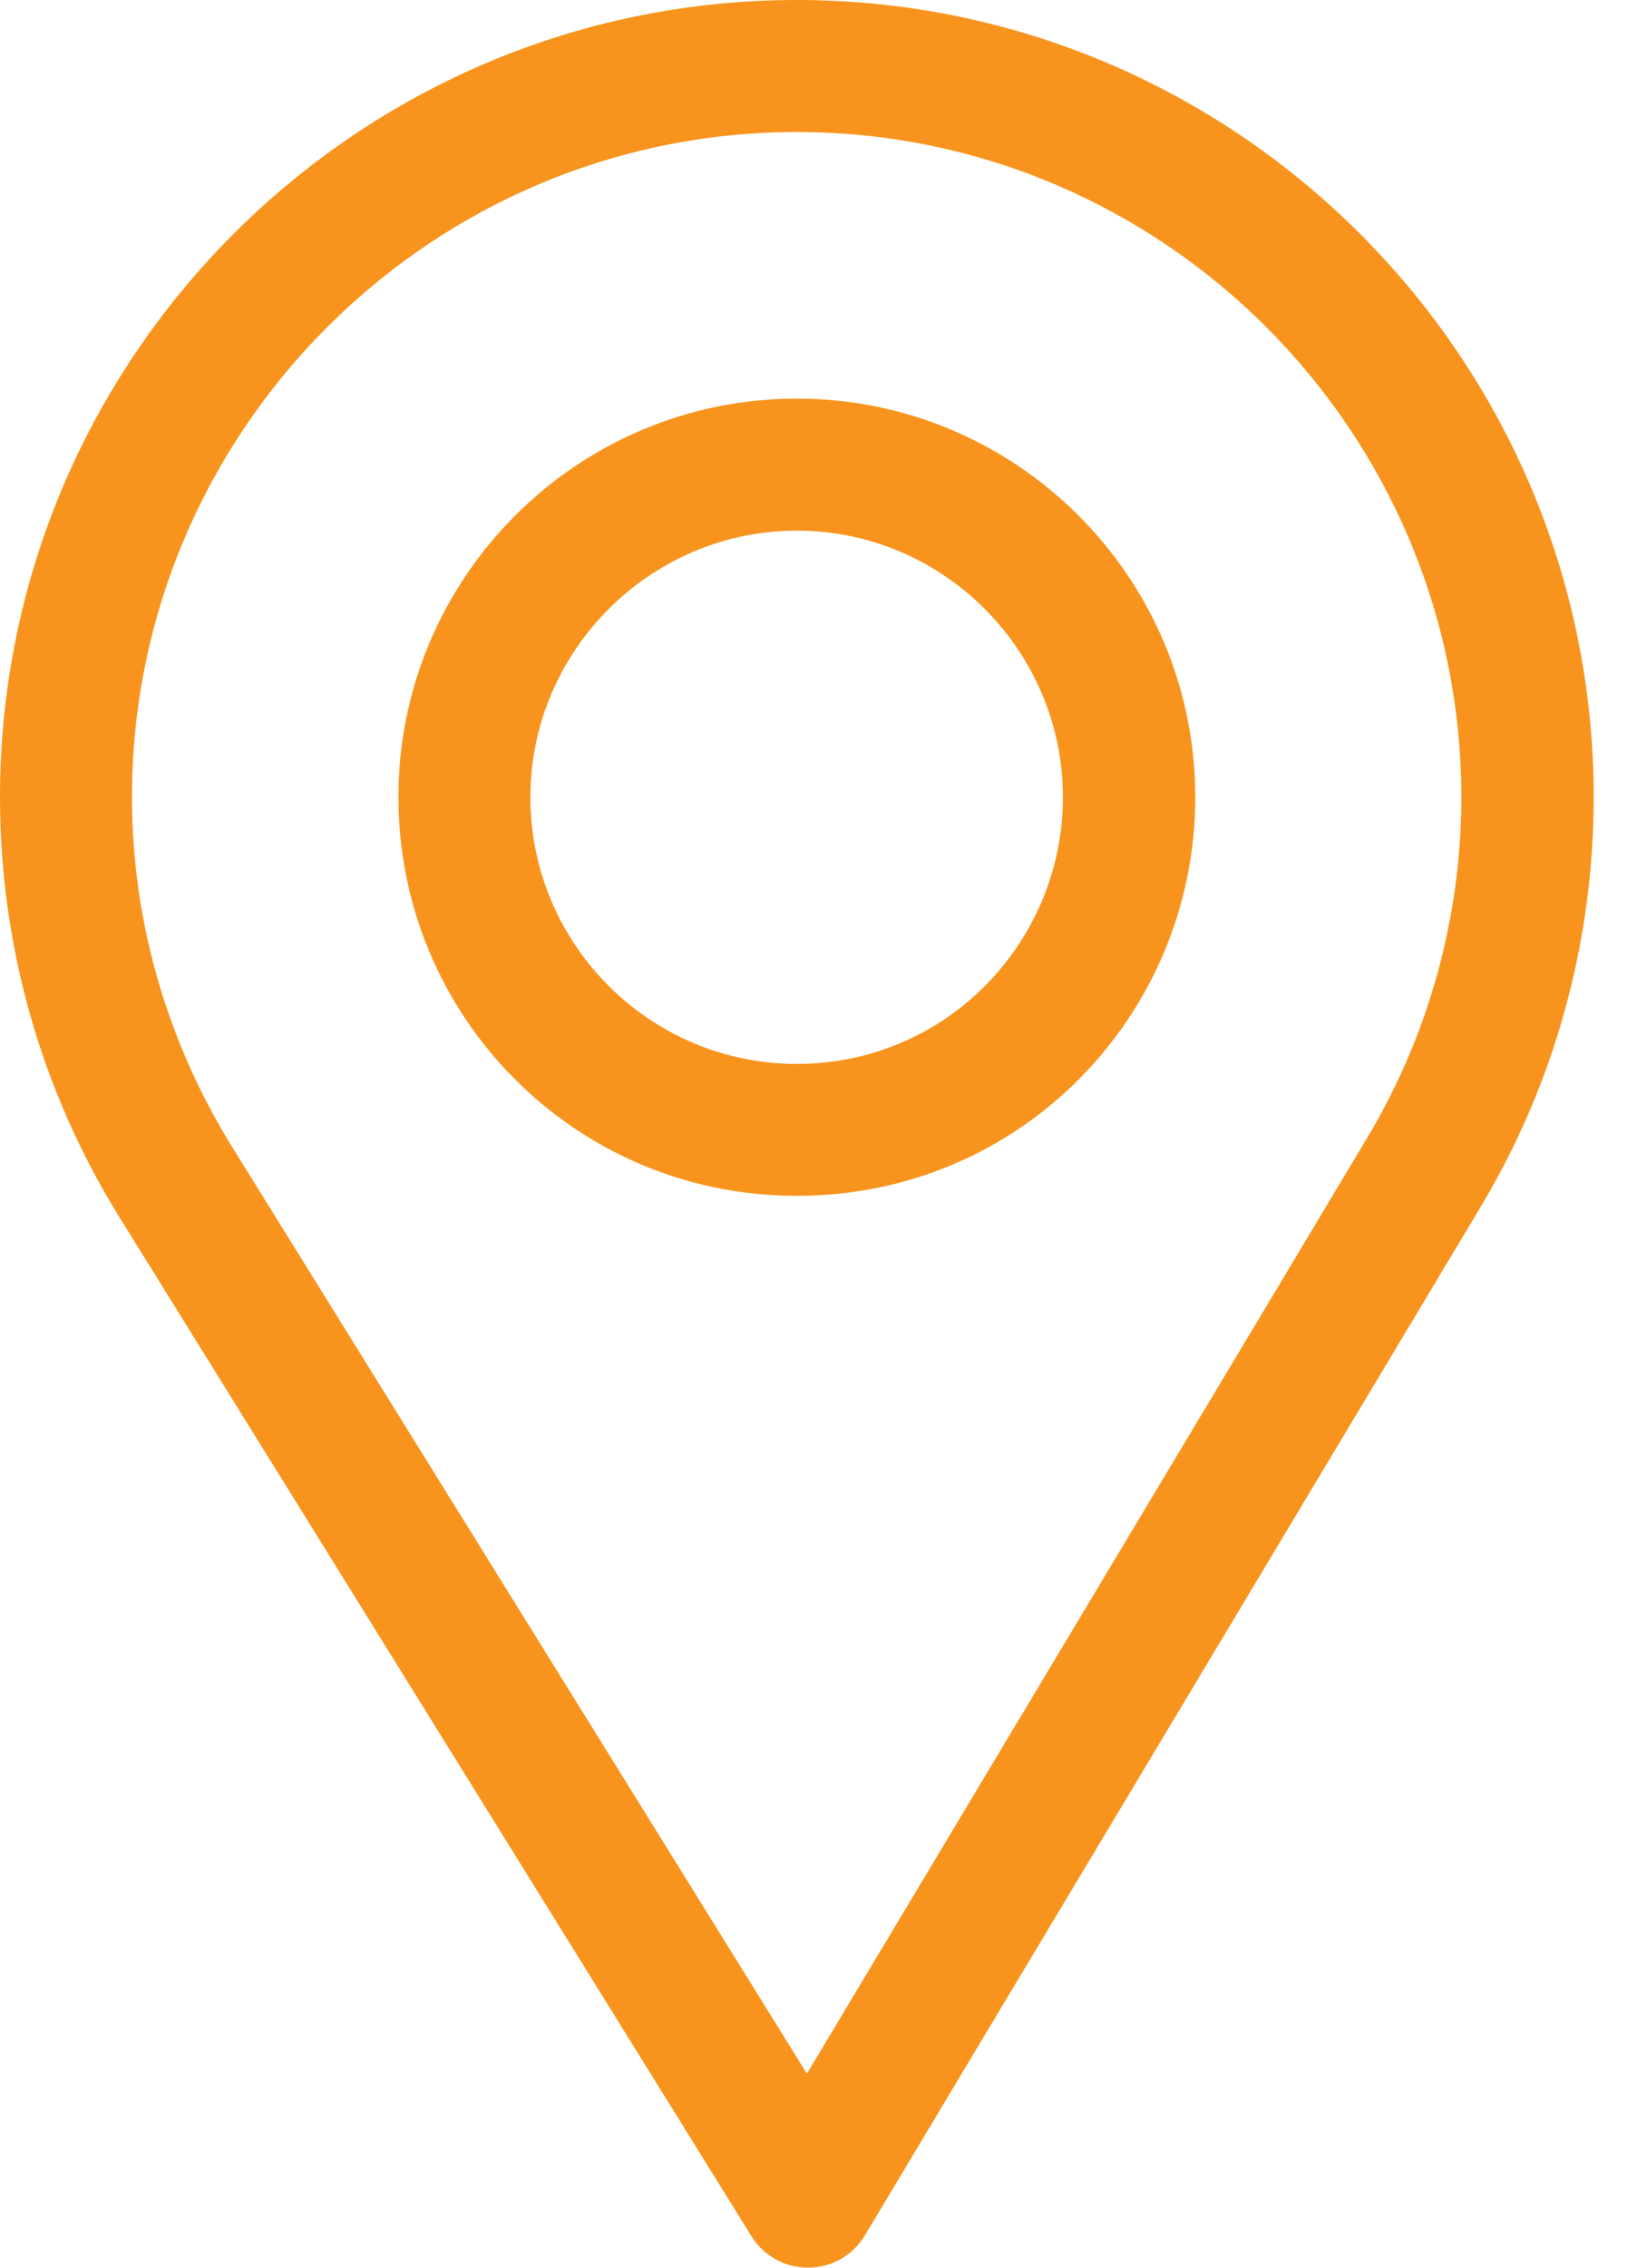 <svg width="13" height="18" viewBox="0 0 13 18" fill="none" xmlns="http://www.w3.org/2000/svg">
<path d="M6.328 0C2.839 0 0 2.839 0 6.328C0 7.507 0.327 8.658 0.945 9.656L5.968 17.751C6.064 17.906 6.234 18 6.416 18C6.417 18 6.419 18 6.42 18C6.604 17.999 6.774 17.901 6.868 17.744L11.764 9.57C12.348 8.593 12.656 7.472 12.656 6.328C12.656 2.839 9.817 0 6.328 0ZM10.859 9.029L6.408 16.46L1.841 9.1C1.327 8.269 1.048 7.311 1.048 6.328C1.048 3.42 3.42 1.048 6.328 1.048C9.236 1.048 11.605 3.42 11.605 6.328C11.605 7.282 11.345 8.216 10.859 9.029Z" fill="#F8941D"/>
<path d="M6.328 3.164C4.583 3.164 3.164 4.583 3.164 6.328C3.164 8.062 4.56 9.492 6.328 9.492C8.118 9.492 9.492 8.043 9.492 6.328C9.492 4.583 8.073 3.164 6.328 3.164ZM6.328 8.445C5.159 8.445 4.212 7.494 4.212 6.328C4.212 5.165 5.165 4.212 6.328 4.212C7.491 4.212 8.441 5.165 8.441 6.328C8.441 7.477 7.516 8.445 6.328 8.445Z" fill="#F8941D"/>
</svg>

